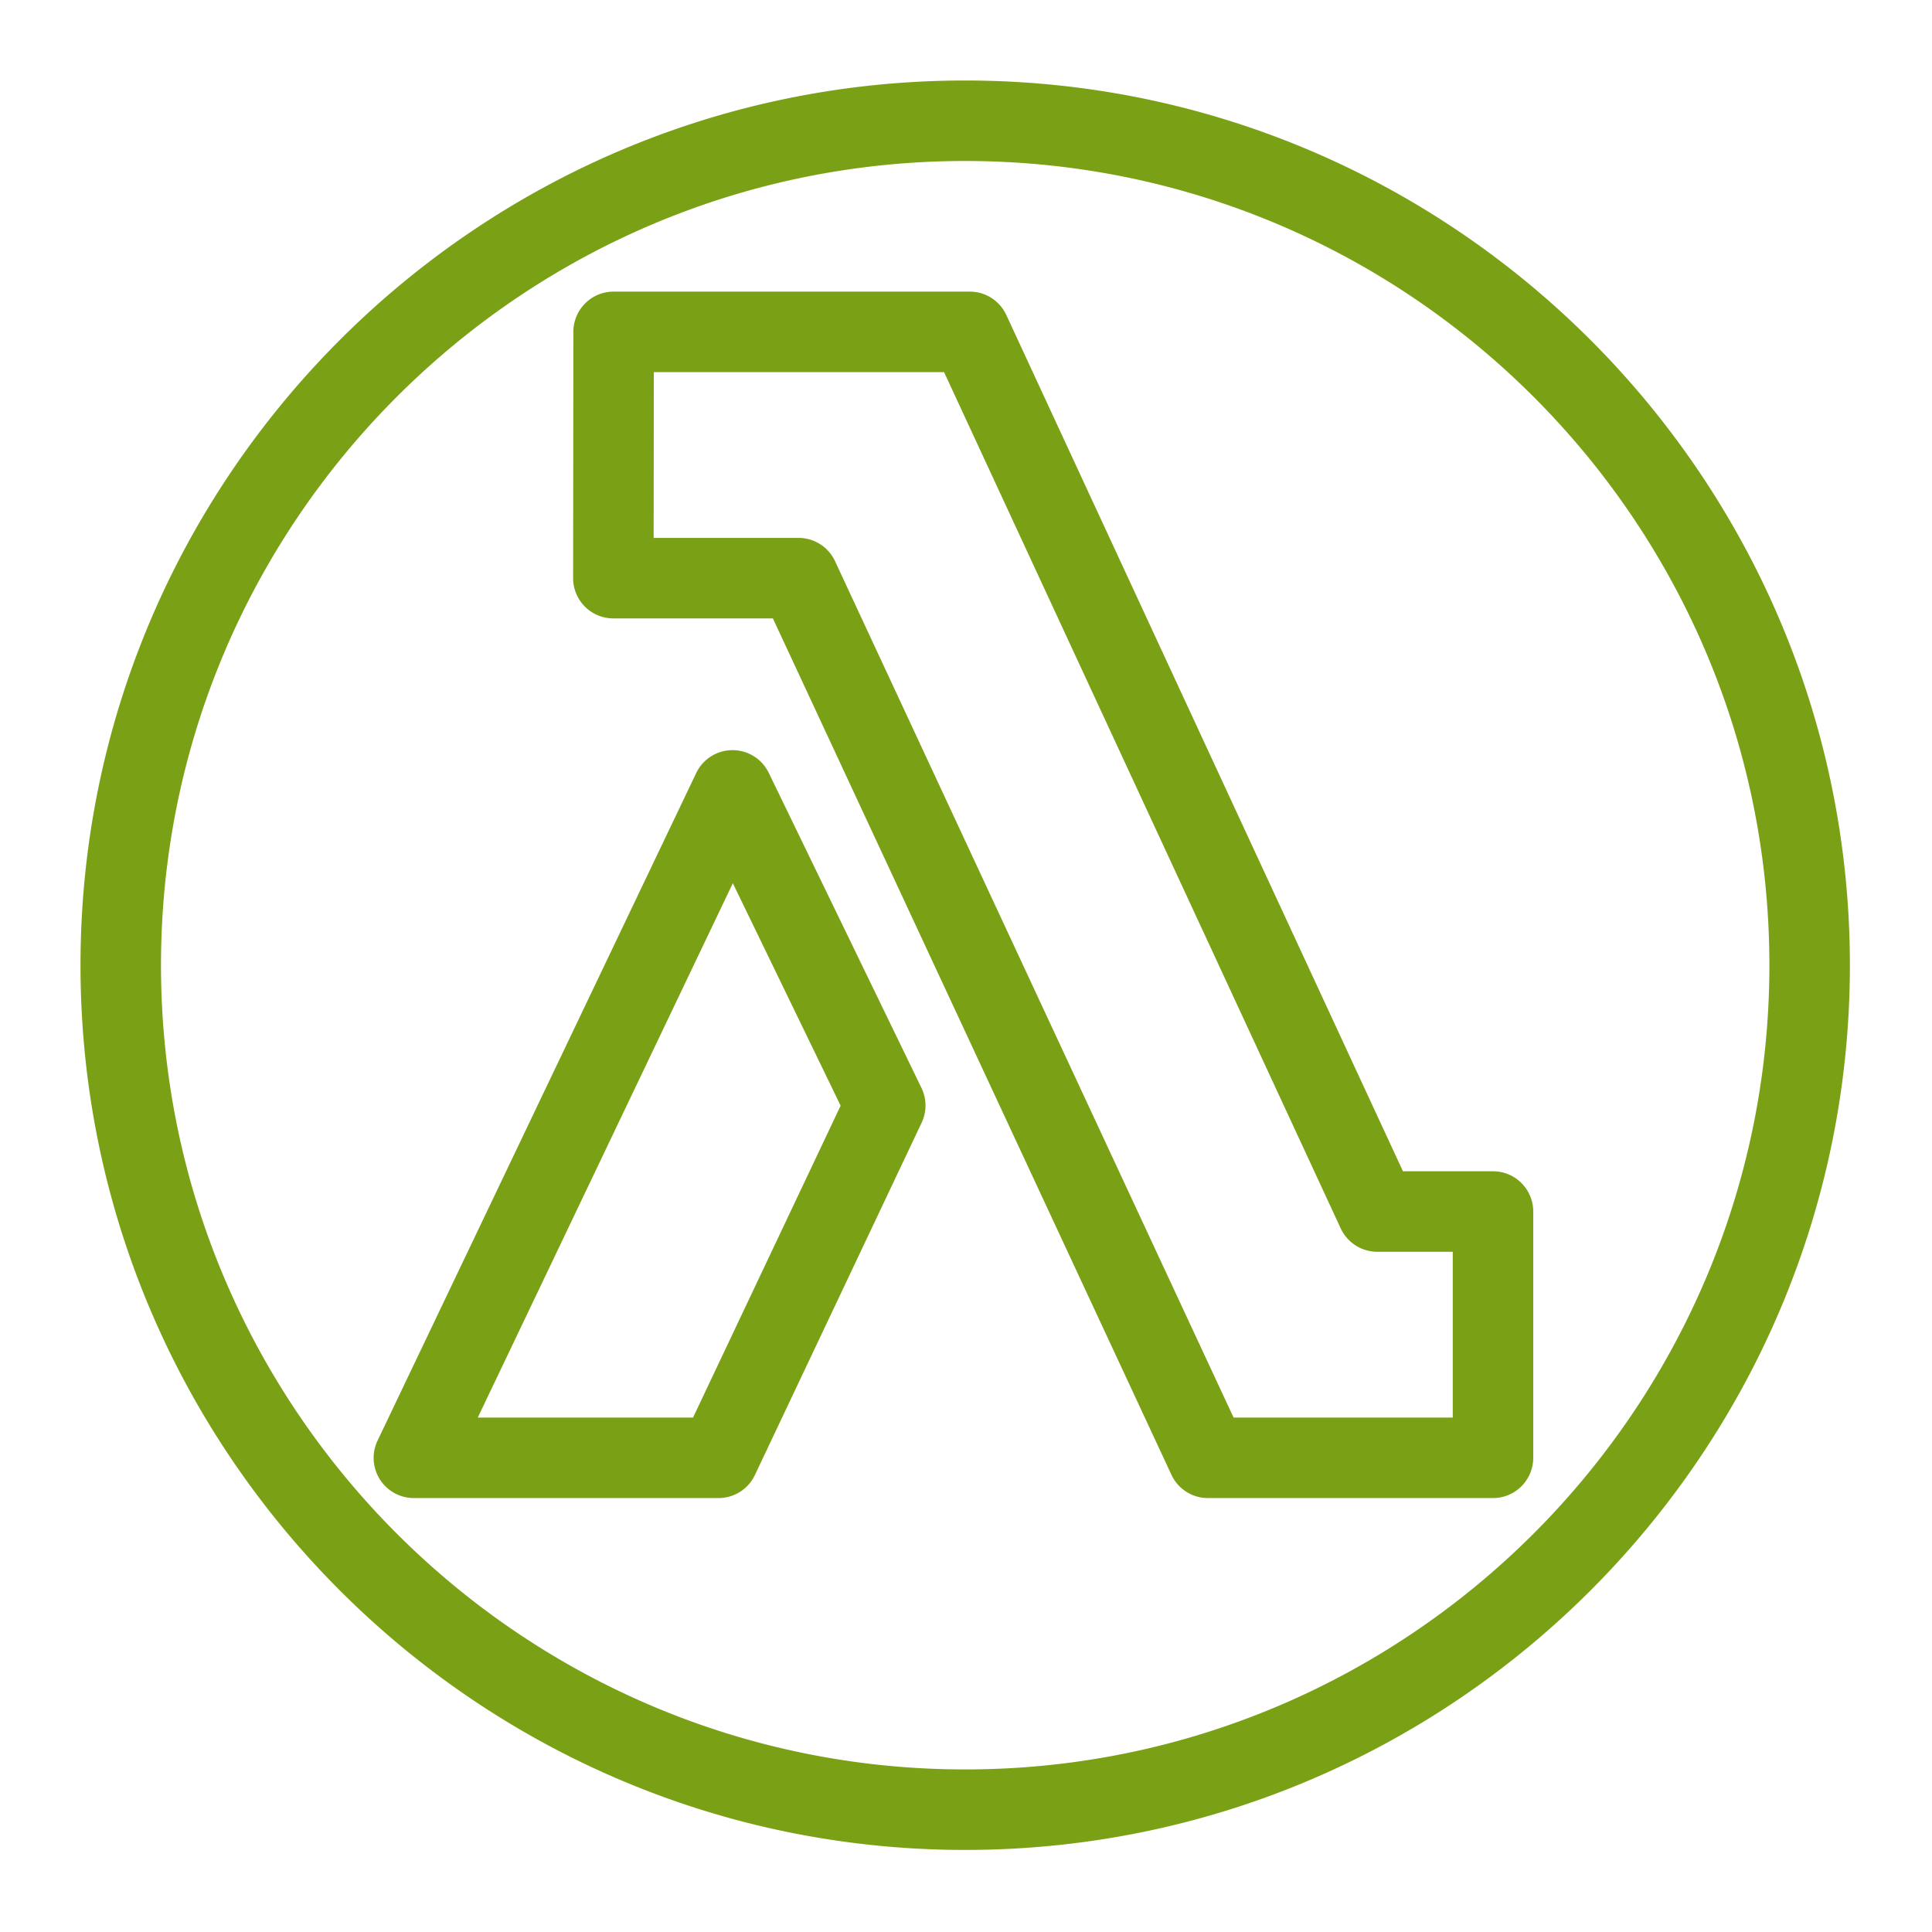 <svg xmlns="http://www.w3.org/2000/svg" viewBox="0 0 48 48"><title>Icon-Resource/IoT/Res_AWS-IoT_Lambda_Function_48</title><path fill="#7aa116" fill-rule="evenodd" d="M4 23.981C4 12.963 12.962 4 23.98 4s19.98 8.963 19.98 19.981c0 11.017-8.962 19.98-19.98 19.98S4 34.998 4 23.981m-2 0c0 12.12 9.86 21.98 21.98 21.98s21.98-9.86 21.98-21.98S36.1 2 23.98 2 2 11.86 2 23.981m15.218 11.238H11.87l6.337-13.276 2.678 5.527zM19.099 19.2a1 1 0 0 0-.899-.563h-.003a1 1 0 0 0-.9.569L9.382 35.788a.998.998 0 0 0 .903 1.431h7.566a1 1 0 0 0 .904-.572l4.143-8.754a1 1 0 0 0-.005-.865zm16.994 16.019h-5.445l-9.902-21.277a1 1 0 0 0-.907-.578H16.24l.004-4.119h7.211L33.31 30.52c.164.353.518.58.907.58h1.876zM34.856 29.1 25.001 7.825a1 1 0 0 0-.908-.58h-8.848a1 1 0 0 0-1 .999l-.006 6.119a1 1 0 0 0 1 1.001h3.963l9.902 21.277a1 1 0 0 0 .906.578h7.083a1 1 0 0 0 1-1V30.1a1 1 0 0 0-1-1z"/></svg>